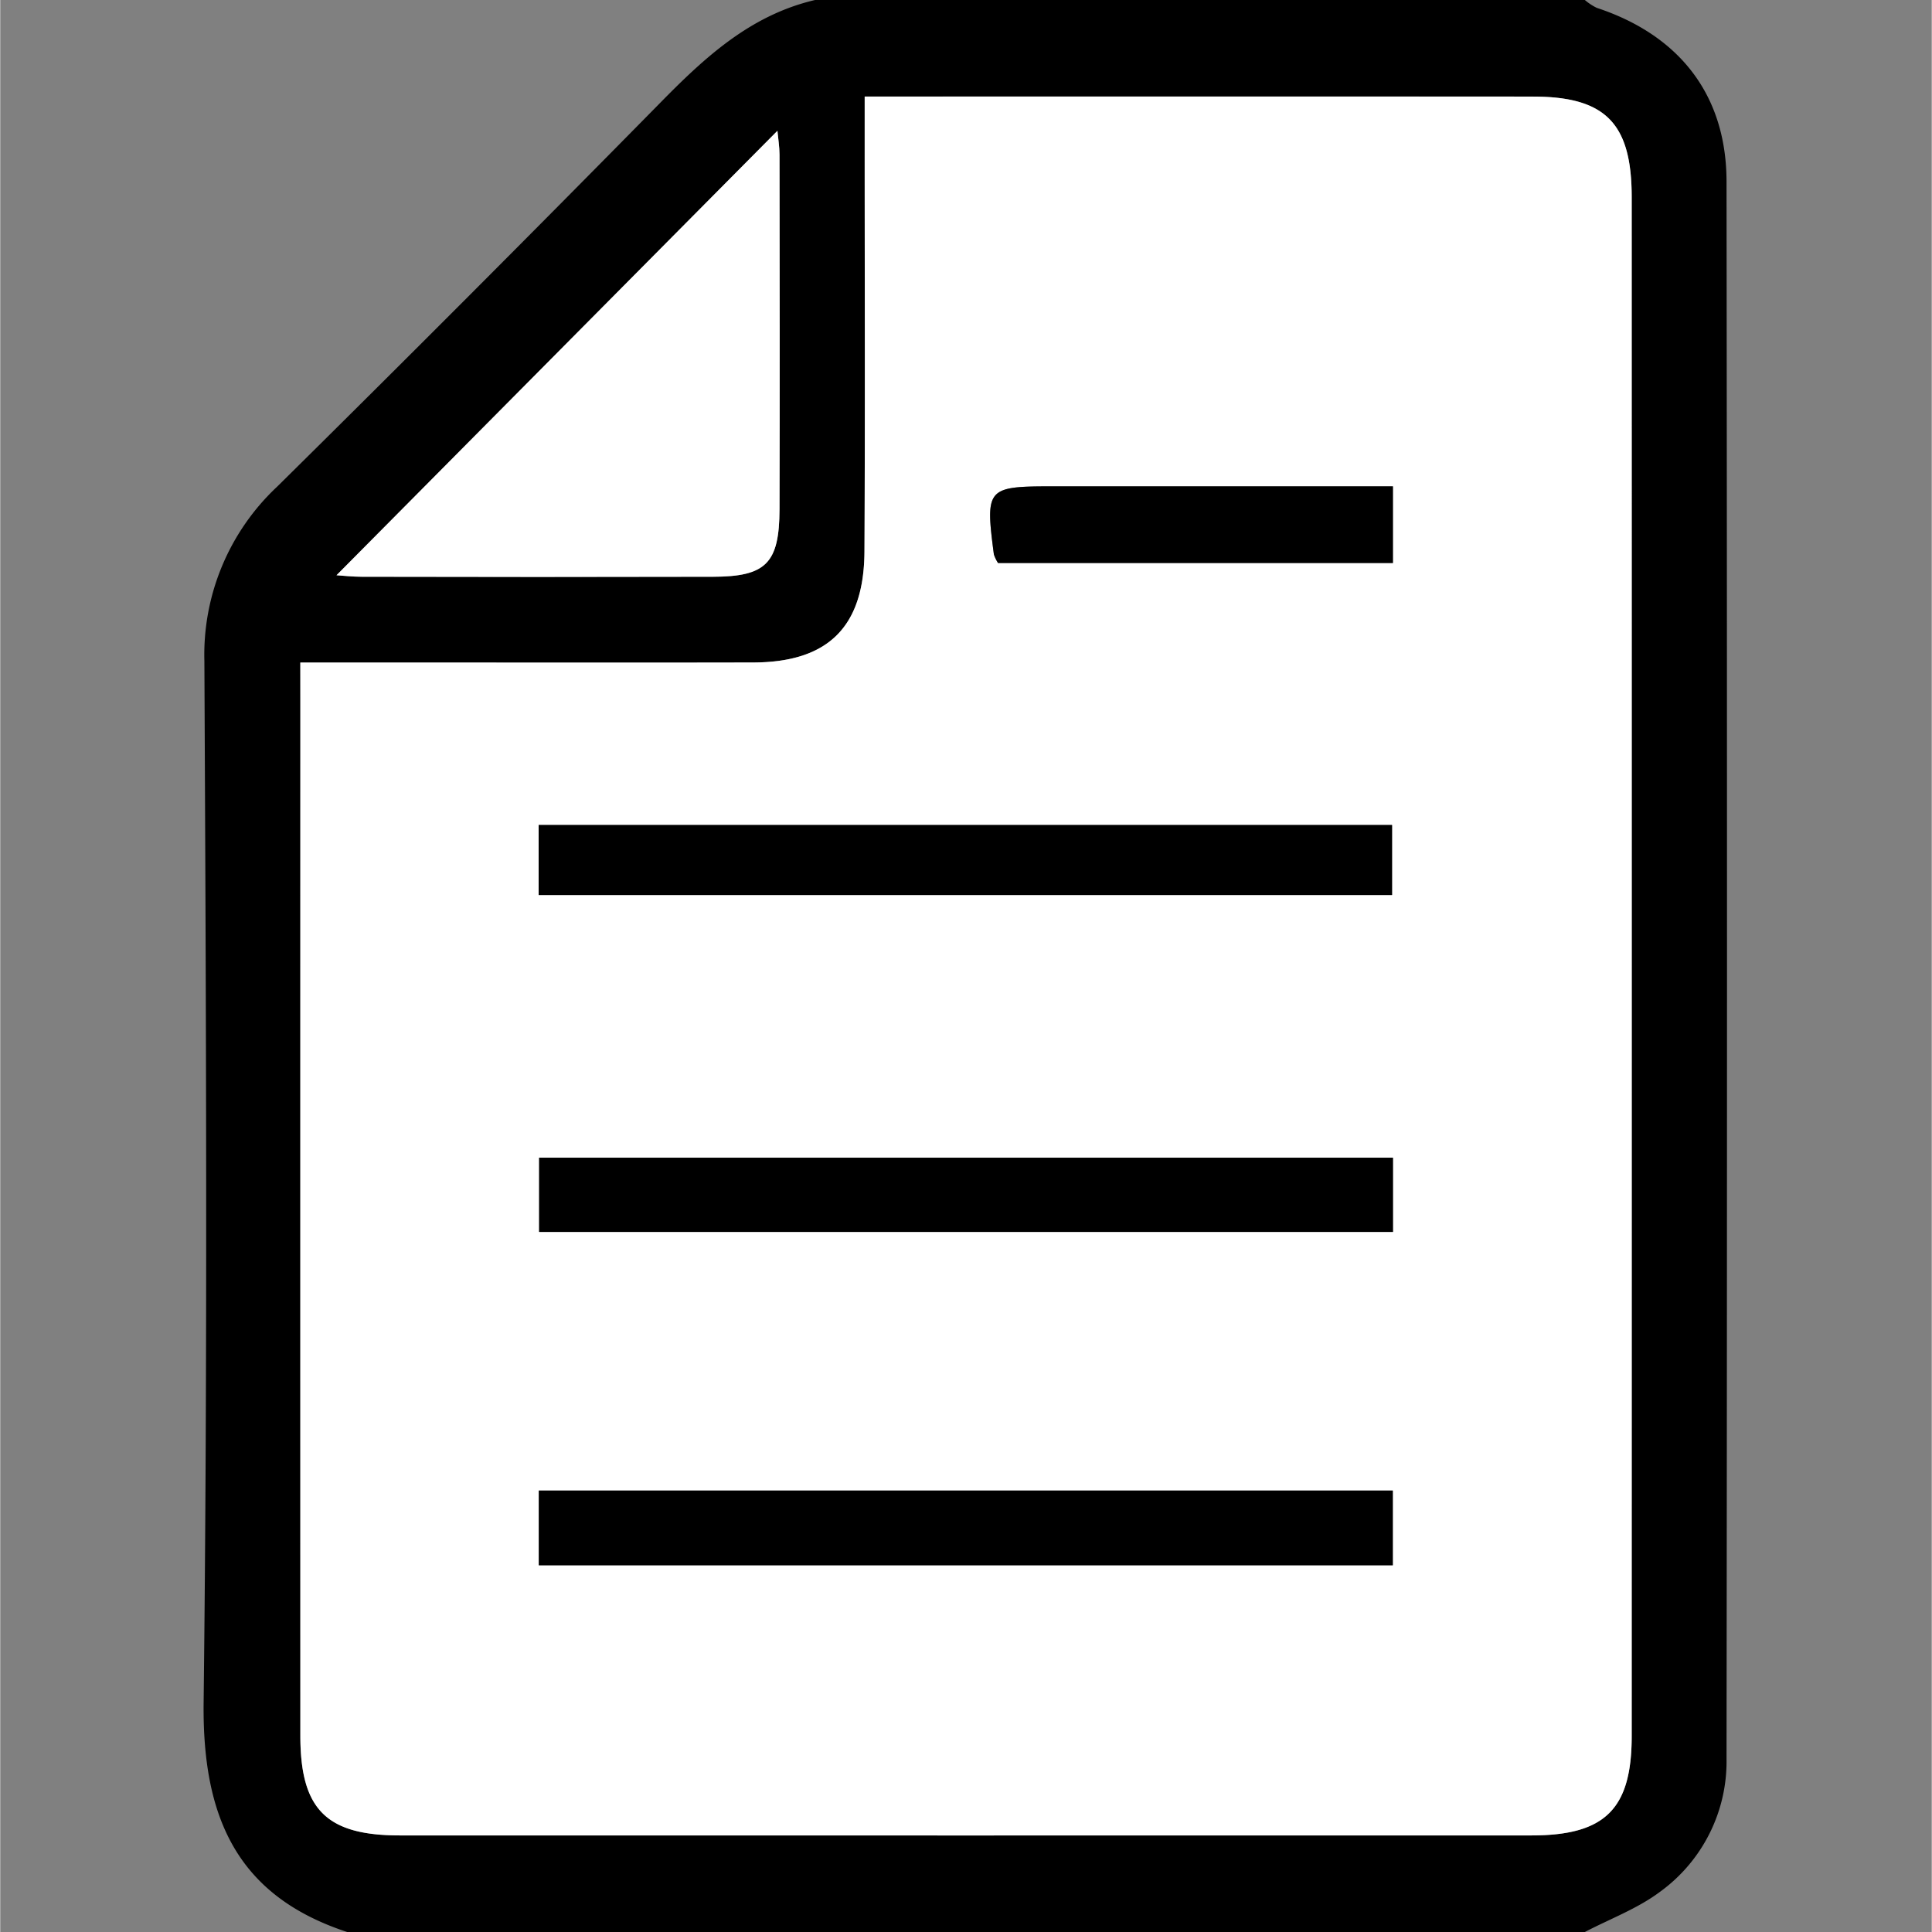 <svg xmlns="http://www.w3.org/2000/svg" width="18" height="18" viewBox="0 0 255.939 256"><rect x="0" y="0" width="255.939" height="256" fill="#808080" stroke="none"/><title>アセット 1</title><path d="M209.972,256h-164c-14.816-4.859-19.2-15.5-19.021-30.431.545-45.988.319-91.988.1-137.981a30.522,30.522,0,0,1,9.672-23.132q25.428-25.12,50.5-50.6C93.228,7.724,99.315,2.018,107.972,0h102a7.255,7.255,0,0,0,1.581,1.041C222.51,4.66,228.73,12.6,228.744,24.05q.124,104.484,0,208.969a21.325,21.325,0,0,1-8.84,17.673C216.932,252.914,213.3,254.259,209.972,256ZM39.764,87.792v5.765q0,68.214,0,136.426c0,9.776,3.436,13.219,13.2,13.221q74.96.013,149.919,0c9.772,0,13.293-3.488,13.294-13.175q.012-101.944,0-203.89c0-9.812-3.469-13.338-13.123-13.342q-41.478-.021-82.955-.005h-5.553v6.789c0,17.824.062,35.648-.029,53.471-.052,10.033-4.823,14.709-14.759,14.731-14.659.032-29.318.009-43.977.009Zm4.795-11.568c.79.049,2.094.2,3.4.2q23.237.024,46.472,0c7.039-.017,8.8-1.781,8.826-8.938.05-15.657.022-31.314,0-46.972,0-1.076-.182-2.152-.274-3.184Z"/><path d="M107.972,0C99.315,2.018,93.228,7.724,87.219,13.851q-25.027,25.52-50.5,50.605A30.522,30.522,0,0,0,27.05,87.588c.22,45.993.446,91.993-.1,137.981-.177,14.932,4.2,25.572,19.021,30.431H0V0Z" fill="none"/><path d="M209.972,256c3.332-1.741,6.96-3.086,9.933-5.308a21.325,21.325,0,0,0,8.84-17.673q.094-104.485,0-208.969C228.73,12.6,222.51,4.66,211.553,1.041A7.255,7.255,0,0,1,209.972,0h45.967V256Z" fill="none"/><path d="M39.764,87.792H55.78c14.659,0,29.318.023,43.977-.009,9.936-.022,14.707-4.7,14.759-14.731.091-17.823.027-35.647.029-53.471V12.792H120.1q41.478,0,82.955.005c9.654,0,13.122,3.53,13.123,13.342q.012,101.945,0,203.89c0,9.687-3.522,13.174-13.294,13.175q-74.96.013-149.919,0c-9.759,0-13.194-3.445-13.195-13.221q-.014-68.212,0-136.426Zm144.779,65.6H71.407v9.839H184.543ZM71.364,207.407H184.522v-9.9H71.364Zm-.021-88.813H184.424v-9.278H71.343ZM184.538,74.6V64.443H139.444c-8.729,0-8.931.231-7.78,9.014a5.053,5.053,0,0,0,.55,1.143Z" fill="#fff"/><path d="M44.559,76.224l58.426-58.895c.092,1.032.272,2.108.274,3.184.018,15.658.046,31.315,0,46.972-.024,7.157-1.787,8.921-8.826,8.938q-23.237.057-46.472,0C46.653,76.424,45.349,76.273,44.559,76.224Z" fill="#fff"/><path d="M184.543,153.4v9.839H71.407V153.4Z"/><path d="M71.364,207.407v-9.9H184.522v9.9Z"/><path d="M71.343,118.594v-9.278H184.424v9.278Z"/><path d="M184.538,74.6H132.214a5.053,5.053,0,0,1-.55-1.143c-1.151-8.783-.949-9.014,7.78-9.014h45.094Z"/></svg>